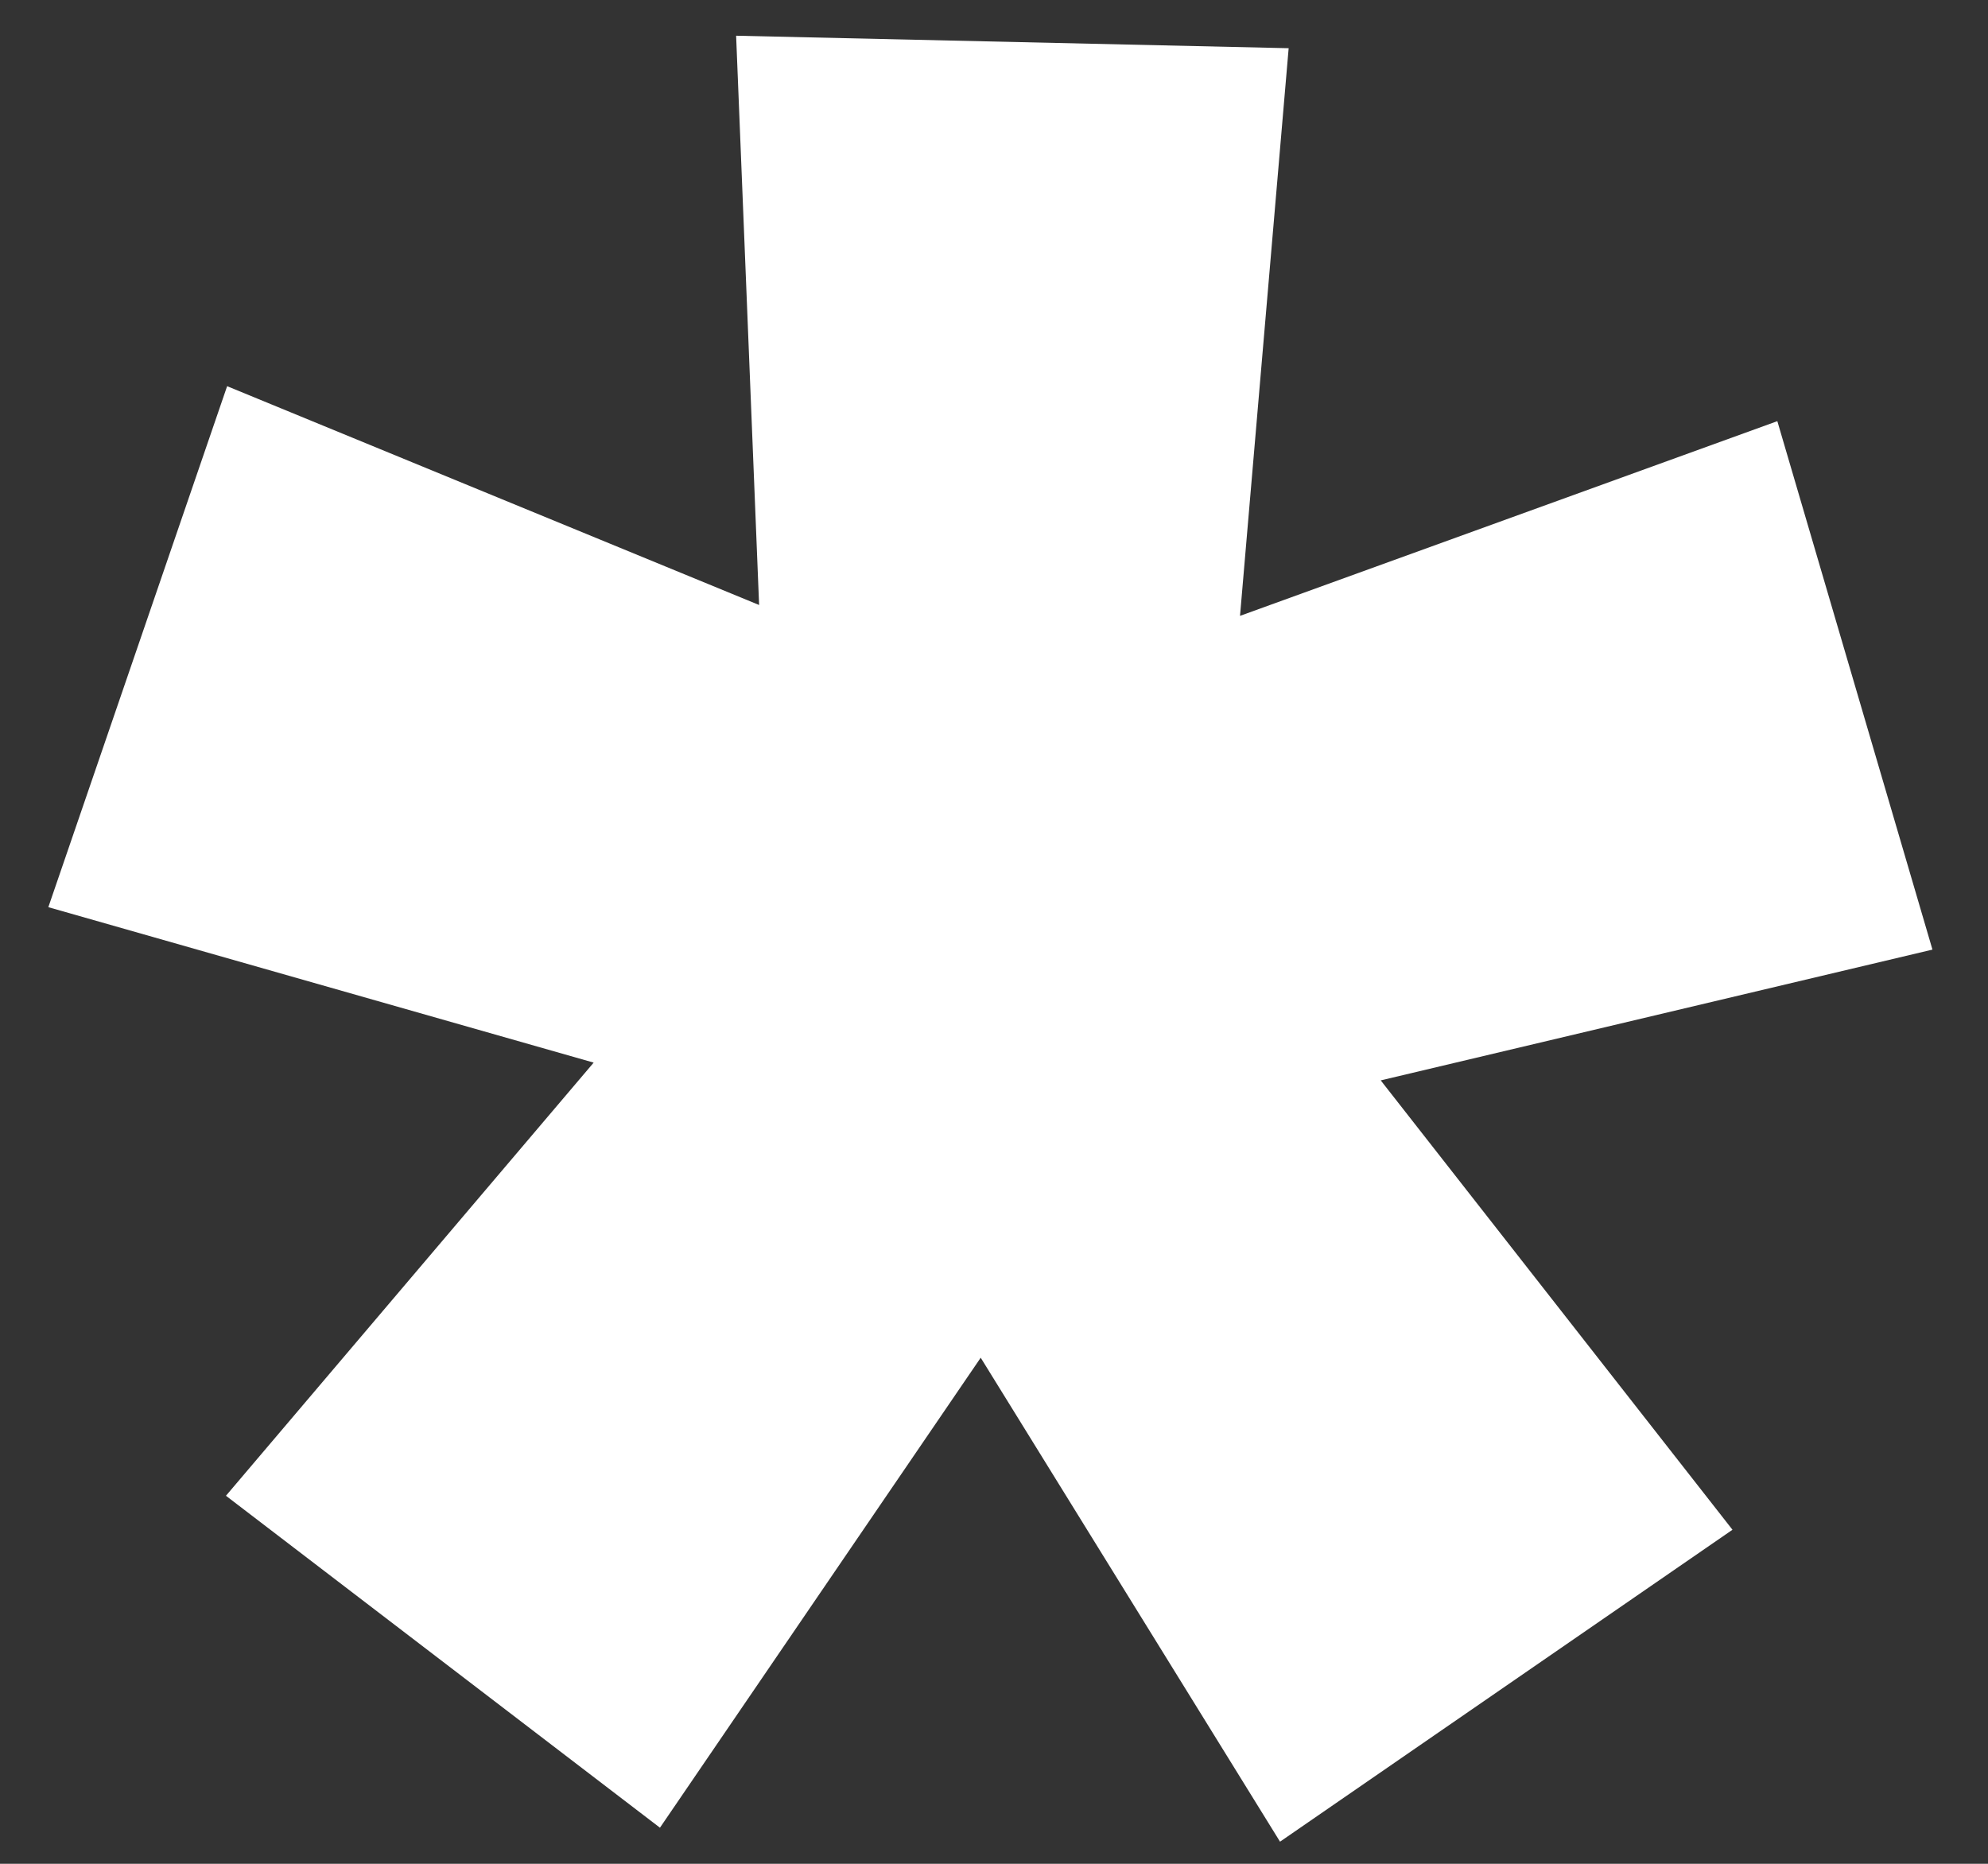 <svg width="32" height="30" viewBox="0 0 32 30" fill="none" xmlns="http://www.w3.org/2000/svg">
<rect x="0" y="0" width="32" height="30" fill="#333333" stroke="none"/>
<path d="M11.849 0.575L20.743 0.776L19.96 9.913L28.609 6.779L31.106 15.285L22.225 17.39L27.887 24.623L20.604 29.644L15.786 21.854L10.623 29.419L3.637 24.076L9.556 17.104L0.778 14.602L3.656 6.216L12.219 9.738L11.849 0.575Z" fill="white"/>
</svg>
